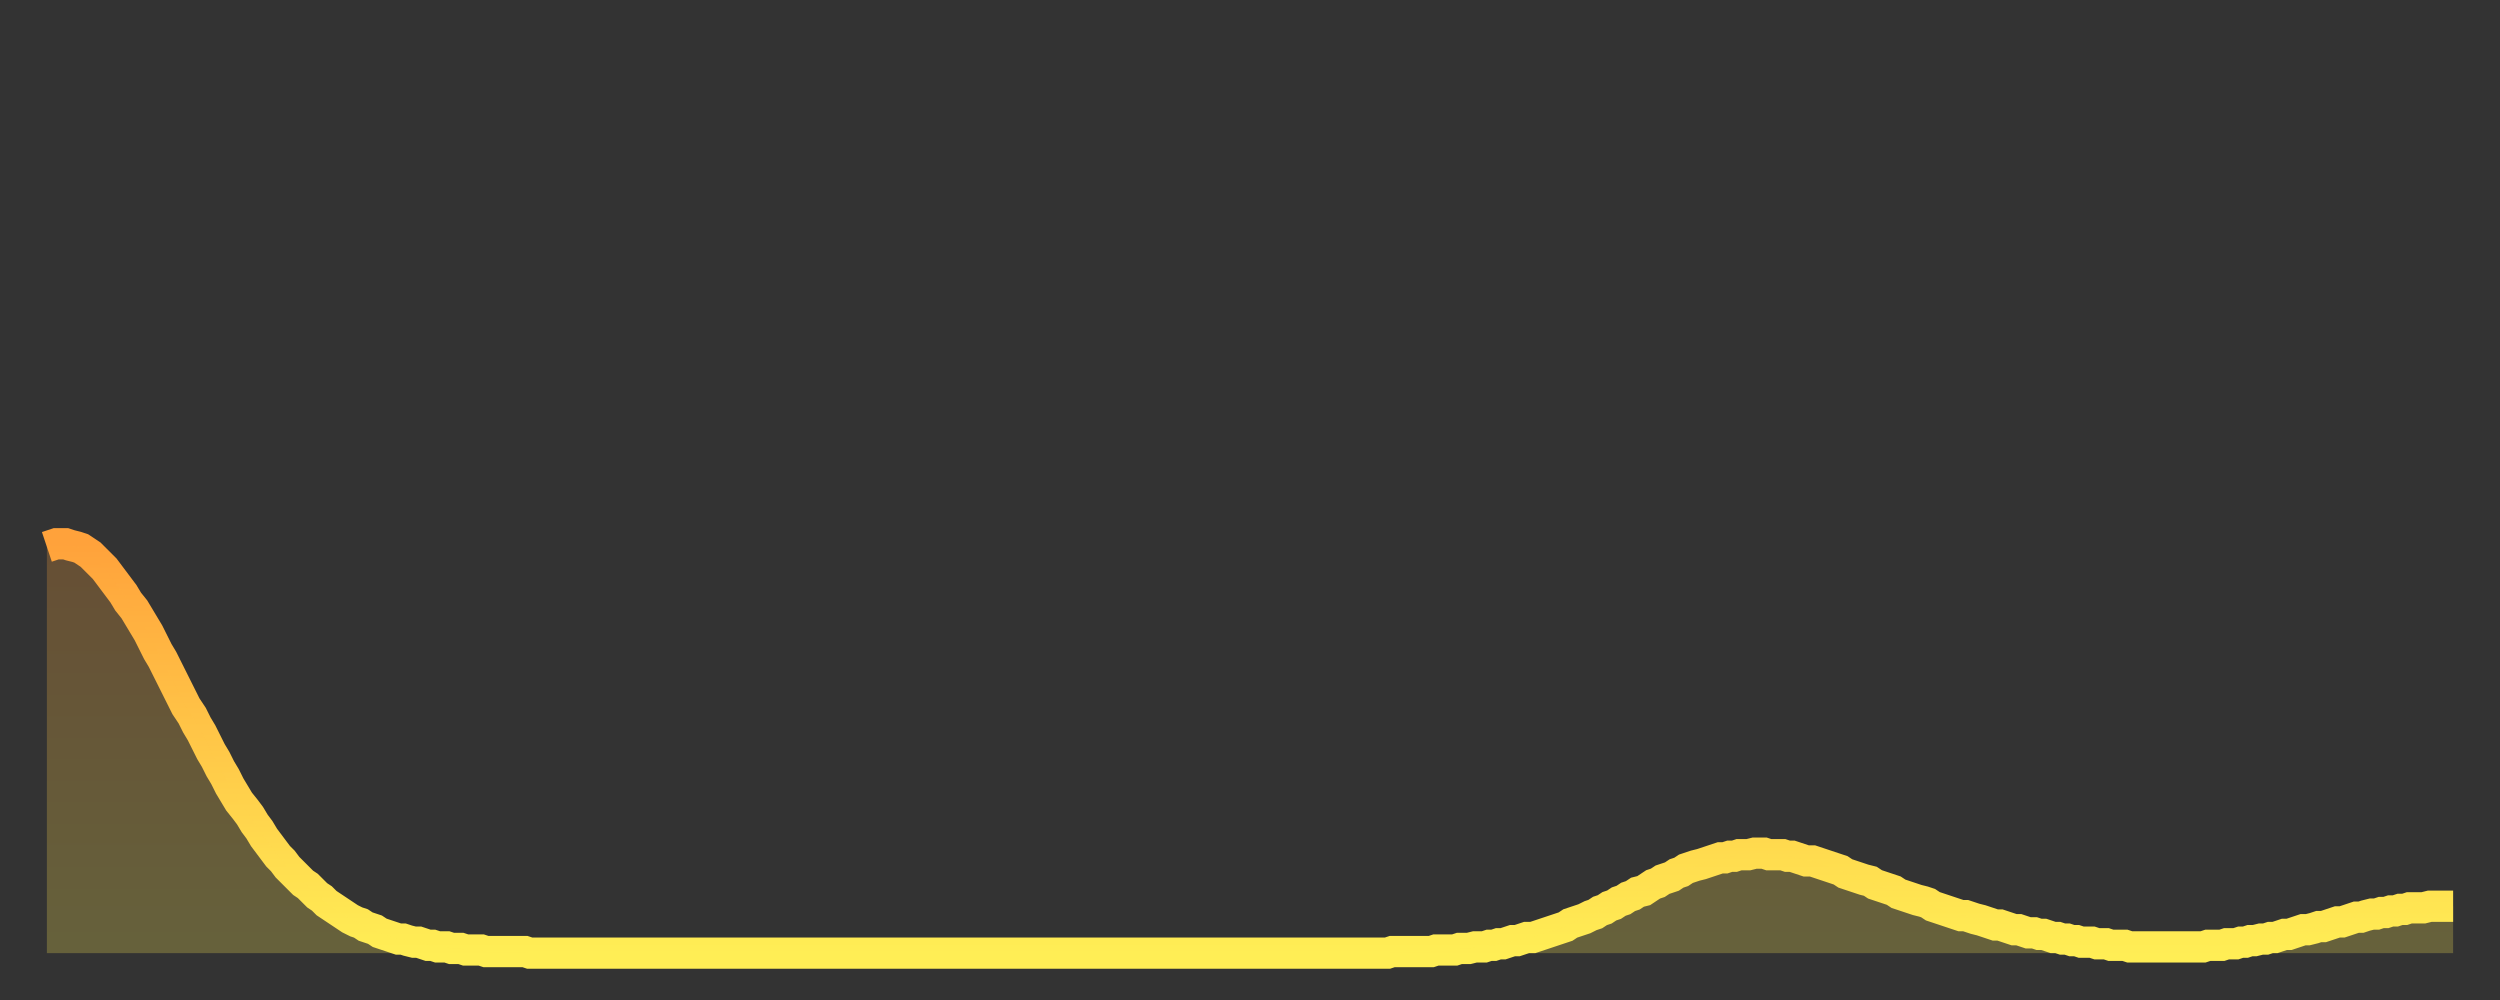 <?xml version="1.0" encoding="utf-8" ?>
<svg baseProfile="full" height="64" version="1.1" width="160" xmlns="http://www.w3.org/2000/svg" xmlns:ev="http://www.w3.org/2001/xml-events" xmlns:xlink="http://www.w3.org/1999/xlink"><rect width="100%" height="100%" fill="#333333" stroke="none"/><defs><linearGradient id="id647232" x1="0" x2="0" y1="0" y2="1"><stop offset="0%" stop-color="#ffa23b" /><stop offset="50%" stop-color="#ffc848" /><stop offset="100%" stop-color="#ffee55" /></linearGradient></defs><g transform="translate(3,3)"><g><path d="M 0.0 32.0 L 0.3 31.9 0.6 31.8 0.9 31.8 1.2 31.8 1.5 31.9 1.9 32.0 2.2 32.1 2.5 32.3 2.8 32.5 3.1 32.8 3.4 33.1 3.7 33.4 4.0 33.8 4.3 34.2 4.6 34.6 4.9 35.0 5.2 35.5 5.6 36.0 5.9 36.5 6.2 37.0 6.5 37.5 6.8 38.1 7.1 38.7 7.4 39.2 7.7 39.8 8.0 40.4 8.3 41.0 8.6 41.6 8.9 42.2 9.3 42.8 9.6 43.4 9.9 43.9 10.2 44.5 10.5 45.1 10.8 45.6 11.1 46.2 11.4 46.7 11.7 47.3 12.0 47.8 12.3 48.3 12.7 48.8 13.0 49.2 13.3 49.7 13.6 50.1 13.9 50.6 14.2 51.0 14.5 51.4 14.8 51.8 15.1 52.1 15.4 52.5 15.7 52.8 16.0 53.1 16.4 53.5 16.7 53.7 17.0 54.0 17.3 54.3 17.6 54.5 17.9 54.8 18.2 55.0 18.5 55.2 18.8 55.4 19.1 55.6 19.4 55.8 19.8 56.0 20.1 56.1 20.4 56.3 20.7 56.4 21.0 56.5 21.3 56.7 21.6 56.8 21.9 56.9 22.2 57.0 22.5 57.1 22.8 57.1 23.1 57.2 23.5 57.3 23.8 57.3 24.1 57.4 24.4 57.5 24.7 57.5 25.0 57.6 25.3 57.6 25.6 57.6 25.9 57.7 26.2 57.7 26.5 57.7 26.8 57.8 27.2 57.8 27.5 57.8 27.8 57.8 28.1 57.9 28.4 57.9 28.7 57.9 29.0 57.9 29.3 57.9 29.6 57.9 29.9 57.9 30.2 57.9 30.6 57.9 30.9 58.0 31.2 58.0 31.5 58.0 31.8 58.0 32.1 58.0 32.4 58.0 32.7 58.0 33.0 58.0 33.3 58.0 33.6 58.0 33.9 58.0 34.3 58.0 34.6 58.0 34.9 58.0 35.2 58.0 35.5 58.0 35.8 58.0 36.1 58.0 36.4 58.0 36.7 58.0 37.0 58.0 37.3 58.0 37.7 58.0 38.0 58.0 38.3 58.0 38.6 58.0 38.9 58.0 39.2 58.0 39.5 58.0 39.8 58.0 40.1 58.0 40.4 58.0 40.7 58.0 41.0 58.0 41.4 58.0 41.7 58.0 42.0 58.0 42.3 58.0 42.6 58.0 42.9 58.0 43.2 58.0 43.5 58.0 43.8 58.0 44.1 58.0 44.4 58.0 44.7 58.0 45.1 58.0 45.4 58.0 45.7 58.0 46.0 58.0 46.3 58.0 46.6 58.0 46.9 58.0 47.2 58.0 47.5 58.0 47.8 58.0 48.1 58.0 48.5 58.0 48.8 58.0 49.1 58.0 49.4 58.0 49.7 58.0 50.0 58.0 50.3 58.0 50.6 58.0 50.9 58.0 51.2 58.0 51.5 58.0 51.8 58.0 52.2 58.0 52.5 58.0 52.8 58.0 53.1 58.0 53.4 58.0 53.7 58.0 54.0 58.0 54.3 58.0 54.6 58.0 54.9 58.0 55.2 58.0 55.6 58.0 55.9 58.0 56.2 58.0 56.5 58.0 56.8 58.0 57.1 58.0 57.4 58.0 57.7 58.0 58.0 58.0 58.3 58.0 58.6 58.0 58.9 58.0 59.3 58.0 59.6 58.0 59.9 58.0 60.2 58.0 60.5 58.0 60.8 58.0 61.1 58.0 61.4 58.0 61.7 58.0 62.0 58.0 62.3 58.0 62.6 58.0 63.0 58.0 63.3 58.0 63.6 58.0 63.9 58.0 64.2 58.0 64.5 58.0 64.8 58.0 65.1 58.0 65.4 58.0 65.7 58.0 66.0 58.0 66.4 58.0 66.7 58.0 67.0 58.0 67.3 58.0 67.6 58.0 67.9 58.0 68.2 58.0 68.5 58.0 68.8 58.0 69.1 58.0 69.4 58.0 69.7 58.0 70.1 58.0 70.4 58.0 70.7 58.0 71.0 58.0 71.3 58.0 71.6 58.0 71.9 58.0 72.2 58.0 72.5 58.0 72.8 58.0 73.1 58.0 73.5 58.0 73.8 58.0 74.1 58.0 74.4 58.0 74.7 58.0 75.0 58.0 75.3 58.0 75.6 58.0 75.9 58.0 76.2 58.0 76.5 58.0 76.8 58.0 77.2 58.0 77.5 58.0 77.8 58.0 78.1 58.0 78.4 58.0 78.7 58.0 79.0 58.0 79.3 58.0 79.6 58.0 79.9 58.0 80.2 58.0 80.5 58.0 80.9 58.0 81.2 58.0 81.5 58.0 81.8 58.0 82.1 58.0 82.4 58.0 82.7 58.0 83.0 58.0 83.3 58.0 83.6 58.0 83.9 58.0 84.3 58.0 84.6 58.0 84.9 58.0 85.2 58.0 85.5 58.0 85.8 58.0 86.1 57.9 86.4 57.9 86.7 57.9 87.0 57.9 87.3 57.9 87.6 57.9 88.0 57.9 88.3 57.9 88.6 57.9 88.9 57.8 89.2 57.8 89.5 57.8 89.8 57.8 90.1 57.8 90.4 57.7 90.7 57.7 91.0 57.7 91.4 57.6 91.7 57.6 92.0 57.6 92.3 57.5 92.6 57.5 92.9 57.4 93.2 57.4 93.5 57.3 93.8 57.2 94.1 57.2 94.4 57.1 94.7 57.0 95.1 57.0 95.4 56.9 95.7 56.8 96.0 56.7 96.3 56.6 96.6 56.5 96.9 56.4 97.2 56.3 97.5 56.1 97.8 56.0 98.1 55.9 98.4 55.8 98.8 55.6 99.1 55.5 99.4 55.3 99.7 55.2 100.0 55.0 100.3 54.9 100.6 54.7 100.9 54.6 101.2 54.4 101.5 54.3 101.8 54.1 102.2 54.0 102.5 53.8 102.8 53.6 103.1 53.5 103.4 53.3 103.7 53.2 104.0 53.1 104.3 52.9 104.6 52.8 104.9 52.6 105.2 52.5 105.5 52.4 105.9 52.3 106.2 52.2 106.5 52.1 106.8 52.0 107.1 51.9 107.4 51.9 107.7 51.8 108.0 51.8 108.3 51.7 108.6 51.7 108.9 51.7 109.3 51.6 109.6 51.6 109.9 51.6 110.2 51.7 110.5 51.7 110.8 51.7 111.1 51.7 111.4 51.8 111.7 51.8 112.0 51.9 112.3 52.0 112.6 52.1 113.0 52.1 113.3 52.2 113.6 52.3 113.9 52.4 114.2 52.5 114.5 52.6 114.8 52.7 115.1 52.9 115.4 53.0 115.7 53.1 116.0 53.2 116.3 53.3 116.7 53.4 117.0 53.6 117.3 53.7 117.6 53.8 117.9 53.9 118.2 54.0 118.5 54.2 118.8 54.3 119.1 54.4 119.4 54.5 119.7 54.6 120.1 54.7 120.4 54.8 120.7 55.0 121.0 55.1 121.3 55.2 121.6 55.3 121.9 55.4 122.2 55.5 122.5 55.6 122.8 55.6 123.1 55.7 123.4 55.8 123.8 55.9 124.1 56.0 124.4 56.1 124.7 56.2 125.0 56.2 125.3 56.3 125.6 56.4 125.9 56.5 126.2 56.5 126.5 56.6 126.8 56.7 127.2 56.7 127.5 56.8 127.8 56.8 128.1 56.9 128.4 57.0 128.7 57.0 129.0 57.1 129.3 57.1 129.6 57.2 129.9 57.2 130.2 57.3 130.5 57.3 130.9 57.3 131.2 57.4 131.5 57.4 131.8 57.4 132.1 57.5 132.4 57.5 132.7 57.5 133.0 57.5 133.3 57.6 133.6 57.6 133.9 57.6 134.2 57.6 134.6 57.6 134.9 57.6 135.2 57.6 135.5 57.6 135.8 57.6 136.1 57.6 136.4 57.6 136.7 57.6 137.0 57.6 137.3 57.6 137.6 57.6 138.0 57.6 138.3 57.5 138.6 57.5 138.9 57.5 139.2 57.5 139.5 57.4 139.8 57.4 140.1 57.4 140.4 57.3 140.7 57.3 141.0 57.2 141.3 57.2 141.7 57.1 142.0 57.1 142.3 57.0 142.6 57.0 142.9 56.9 143.2 56.8 143.5 56.8 143.8 56.7 144.1 56.6 144.4 56.5 144.7 56.5 145.1 56.4 145.4 56.3 145.7 56.3 146.0 56.2 146.3 56.1 146.6 56.0 146.9 56.0 147.2 55.9 147.5 55.8 147.8 55.7 148.1 55.7 148.4 55.6 148.8 55.5 149.1 55.5 149.4 55.4 149.7 55.4 150.0 55.3 150.3 55.3 150.6 55.2 150.9 55.2 151.2 55.1 151.5 55.1 151.8 55.1 152.1 55.1 152.5 55.0 152.8 55.0 153.1 55.0 153.4 55.0 153.7 55.0 154.0 55.0" fill="none" id="graph-curve" opacity="1" stroke="url(#id647232)" stroke-width="2" /><path d="M 0 58 L 0.0 32.0 0.3 31.9 0.6 31.8 0.9 31.8 1.2 31.8 1.5 31.9 1.9 32.0 2.2 32.1 2.5 32.3 2.8 32.5 3.1 32.8 3.4 33.1 3.7 33.4 4.0 33.8 4.3 34.2 4.6 34.6 4.9 35.0 5.2 35.5 5.6 36.0 5.9 36.5 6.2 37.0 6.5 37.5 6.8 38.1 7.1 38.7 7.4 39.2 7.7 39.8 8.0 40.4 8.3 41.0 8.6 41.6 8.9 42.2 9.3 42.8 9.6 43.4 9.9 43.9 10.2 44.5 10.5 45.1 10.8 45.6 11.1 46.2 11.4 46.7 11.7 47.3 12.0 47.8 12.3 48.3 12.7 48.8 13.0 49.2 13.3 49.7 13.6 50.1 13.9 50.6 14.2 51.0 14.5 51.4 14.8 51.8 15.1 52.1 15.4 52.5 15.7 52.8 16.0 53.1 16.4 53.5 16.7 53.7 17.0 54.0 17.3 54.3 17.6 54.5 17.9 54.8 18.2 55.0 18.5 55.2 18.8 55.4 19.1 55.6 19.4 55.8 19.8 56.0 20.1 56.1 20.4 56.3 20.7 56.4 21.0 56.5 21.3 56.7 21.6 56.8 21.9 56.9 22.2 57.0 22.5 57.1 22.8 57.1 23.1 57.2 23.5 57.3 23.8 57.3 24.1 57.4 24.4 57.5 24.7 57.5 25.0 57.6 25.3 57.6 25.6 57.6 25.9 57.7 26.2 57.7 26.5 57.7 26.8 57.8 27.2 57.8 27.5 57.8 27.8 57.8 28.1 57.9 28.4 57.9 28.7 57.9 29.0 57.9 29.3 57.9 29.6 57.9 29.9 57.9 30.2 57.9 30.6 57.9 30.9 58.0 31.2 58.0 31.5 58.0 31.8 58.0 32.1 58.0 32.4 58.0 32.7 58.0 33.0 58.0 33.3 58.0 33.6 58.0 33.9 58.0 34.3 58.0 34.6 58.0 34.9 58.0 35.2 58.0 35.5 58.0 35.8 58.0 36.1 58.0 36.4 58.0 36.7 58.0 37.0 58.0 37.3 58.0 37.7 58.0 38.0 58.0 38.3 58.0 38.6 58.0 38.9 58.0 39.2 58.0 39.5 58.0 39.8 58.0 40.1 58.0 40.4 58.0 40.7 58.0 41.0 58.0 41.4 58.0 41.7 58.0 42.0 58.0 42.3 58.0 42.6 58.0 42.9 58.0 43.2 58.0 43.5 58.0 43.8 58.0 44.1 58.0 44.4 58.0 44.7 58.0 45.1 58.0 45.4 58.0 45.7 58.0 46.0 58.0 46.3 58.0 46.6 58.0 46.9 58.0 47.2 58.0 47.5 58.0 47.8 58.0 48.1 58.0 48.5 58.0 48.8 58.0 49.1 58.0 49.4 58.0 49.7 58.0 50.0 58.0 50.3 58.0 50.6 58.0 50.9 58.0 51.2 58.0 51.5 58.0 51.8 58.0 52.2 58.0 52.5 58.0 52.8 58.0 53.1 58.0 53.4 58.0 53.7 58.0 54.0 58.0 54.3 58.0 54.6 58.0 54.9 58.0 55.2 58.0 55.6 58.0 55.9 58.0 56.2 58.0 56.5 58.0 56.8 58.0 57.1 58.0 57.4 58.0 57.7 58.0 58.0 58.0 58.3 58.0 58.6 58.0 58.9 58.0 59.3 58.0 59.6 58.0 59.9 58.0 60.2 58.0 60.5 58.0 60.8 58.0 61.1 58.0 61.4 58.0 61.7 58.0 62.0 58.0 62.3 58.0 62.6 58.0 63.0 58.0 63.3 58.0 63.6 58.0 63.9 58.0 64.2 58.0 64.5 58.0 64.8 58.0 65.1 58.0 65.4 58.0 65.7 58.0 66.0 58.0 66.4 58.0 66.7 58.0 67.0 58.0 67.3 58.0 67.6 58.0 67.9 58.0 68.2 58.0 68.5 58.0 68.8 58.0 69.1 58.0 69.4 58.0 69.7 58.0 70.1 58.0 70.4 58.0 70.7 58.0 71.0 58.0 71.3 58.0 71.6 58.0 71.9 58.0 72.2 58.0 72.5 58.0 72.8 58.0 73.1 58.0 73.5 58.0 73.8 58.0 74.1 58.0 74.4 58.0 74.7 58.0 75.0 58.0 75.3 58.0 75.6 58.0 75.9 58.0 76.2 58.0 76.5 58.0 76.8 58.0 77.2 58.0 77.5 58.0 77.8 58.0 78.1 58.0 78.4 58.0 78.7 58.0 79.0 58.0 79.3 58.0 79.6 58.0 79.9 58.0 80.2 58.0 80.5 58.0 80.9 58.0 81.2 58.0 81.5 58.0 81.8 58.0 82.1 58.0 82.4 58.0 82.7 58.0 83.0 58.0 83.3 58.0 83.6 58.0 83.9 58.0 84.3 58.0 84.6 58.0 84.9 58.0 85.2 58.0 85.5 58.0 85.8 58.0 86.1 57.9 86.4 57.9 86.7 57.9 87.0 57.9 87.3 57.9 87.6 57.9 88.0 57.9 88.3 57.9 88.6 57.9 88.9 57.8 89.2 57.8 89.5 57.8 89.8 57.8 90.1 57.8 90.4 57.7 90.7 57.7 91.0 57.7 91.4 57.6 91.7 57.6 92.0 57.6 92.3 57.5 92.6 57.5 92.9 57.4 93.2 57.4 93.5 57.3 93.8 57.2 94.1 57.2 94.4 57.1 94.7 57.0 95.1 57.0 95.4 56.9 95.7 56.8 96.0 56.7 96.3 56.6 96.6 56.5 96.9 56.4 97.2 56.3 97.5 56.1 97.8 56.0 98.1 55.9 98.4 55.8 98.8 55.6 99.1 55.5 99.4 55.3 99.7 55.2 100.0 55.0 100.3 54.9 100.6 54.7 100.9 54.6 101.2 54.4 101.5 54.3 101.8 54.1 102.2 54.0 102.5 53.8 102.8 53.6 103.1 53.5 103.4 53.3 103.7 53.2 104.0 53.1 104.3 52.9 104.6 52.8 104.9 52.6 105.2 52.5 105.5 52.4 105.9 52.3 106.2 52.2 106.5 52.1 106.8 52.0 107.1 51.9 107.4 51.9 107.7 51.8 108.0 51.8 108.3 51.7 108.6 51.7 108.9 51.7 109.3 51.6 109.6 51.6 109.9 51.6 110.2 51.7 110.5 51.7 110.8 51.7 111.1 51.7 111.4 51.8 111.7 51.8 112.0 51.9 112.3 52.0 112.6 52.1 113.0 52.1 113.3 52.2 113.6 52.3 113.9 52.4 114.2 52.5 114.5 52.6 114.8 52.7 115.1 52.9 115.4 53.0 115.7 53.1 116.0 53.2 116.3 53.3 116.7 53.4 117.0 53.6 117.3 53.7 117.6 53.8 117.9 53.9 118.2 54.0 118.5 54.2 118.8 54.3 119.1 54.4 119.4 54.5 119.7 54.6 120.1 54.7 120.4 54.8 120.7 55.0 121.0 55.1 121.3 55.2 121.6 55.3 121.9 55.4 122.2 55.5 122.5 55.6 122.8 55.6 123.1 55.7 123.4 55.8 123.8 55.9 124.1 56.0 124.4 56.1 124.7 56.2 125.0 56.2 125.3 56.3 125.6 56.4 125.9 56.5 126.2 56.5 126.5 56.6 126.8 56.7 127.2 56.7 127.5 56.8 127.8 56.8 128.1 56.9 128.4 57.0 128.7 57.0 129.0 57.1 129.3 57.1 129.6 57.2 129.9 57.2 130.2 57.3 130.5 57.3 130.9 57.3 131.2 57.4 131.5 57.4 131.8 57.4 132.1 57.5 132.4 57.5 132.7 57.5 133.0 57.5 133.3 57.6 133.6 57.6 133.9 57.6 134.2 57.6 134.6 57.6 134.9 57.6 135.2 57.6 135.5 57.6 135.8 57.6 136.1 57.6 136.4 57.6 136.7 57.6 137.0 57.6 137.3 57.6 137.6 57.6 138.0 57.6 138.3 57.5 138.6 57.5 138.9 57.5 139.2 57.5 139.5 57.4 139.8 57.4 140.1 57.4 140.4 57.3 140.7 57.3 141.0 57.2 141.3 57.2 141.7 57.1 142.0 57.1 142.3 57.0 142.6 57.0 142.9 56.9 143.2 56.8 143.5 56.8 143.8 56.7 144.1 56.6 144.4 56.5 144.7 56.5 145.1 56.4 145.4 56.3 145.7 56.3 146.0 56.2 146.3 56.1 146.6 56.0 146.9 56.0 147.2 55.9 147.5 55.8 147.8 55.7 148.1 55.7 148.4 55.6 148.8 55.5 149.1 55.5 149.4 55.4 149.7 55.4 150.0 55.3 150.3 55.3 150.6 55.2 150.9 55.2 151.2 55.1 151.5 55.1 151.8 55.1 152.1 55.1 152.5 55.0 152.8 55.0 153.1 55.0 153.4 55.0 153.7 55.0 154.0 55.0 154 58" fill="url(#id647232)" fill-opacity=".25" id="graph-shadow" /></g></g></svg>
